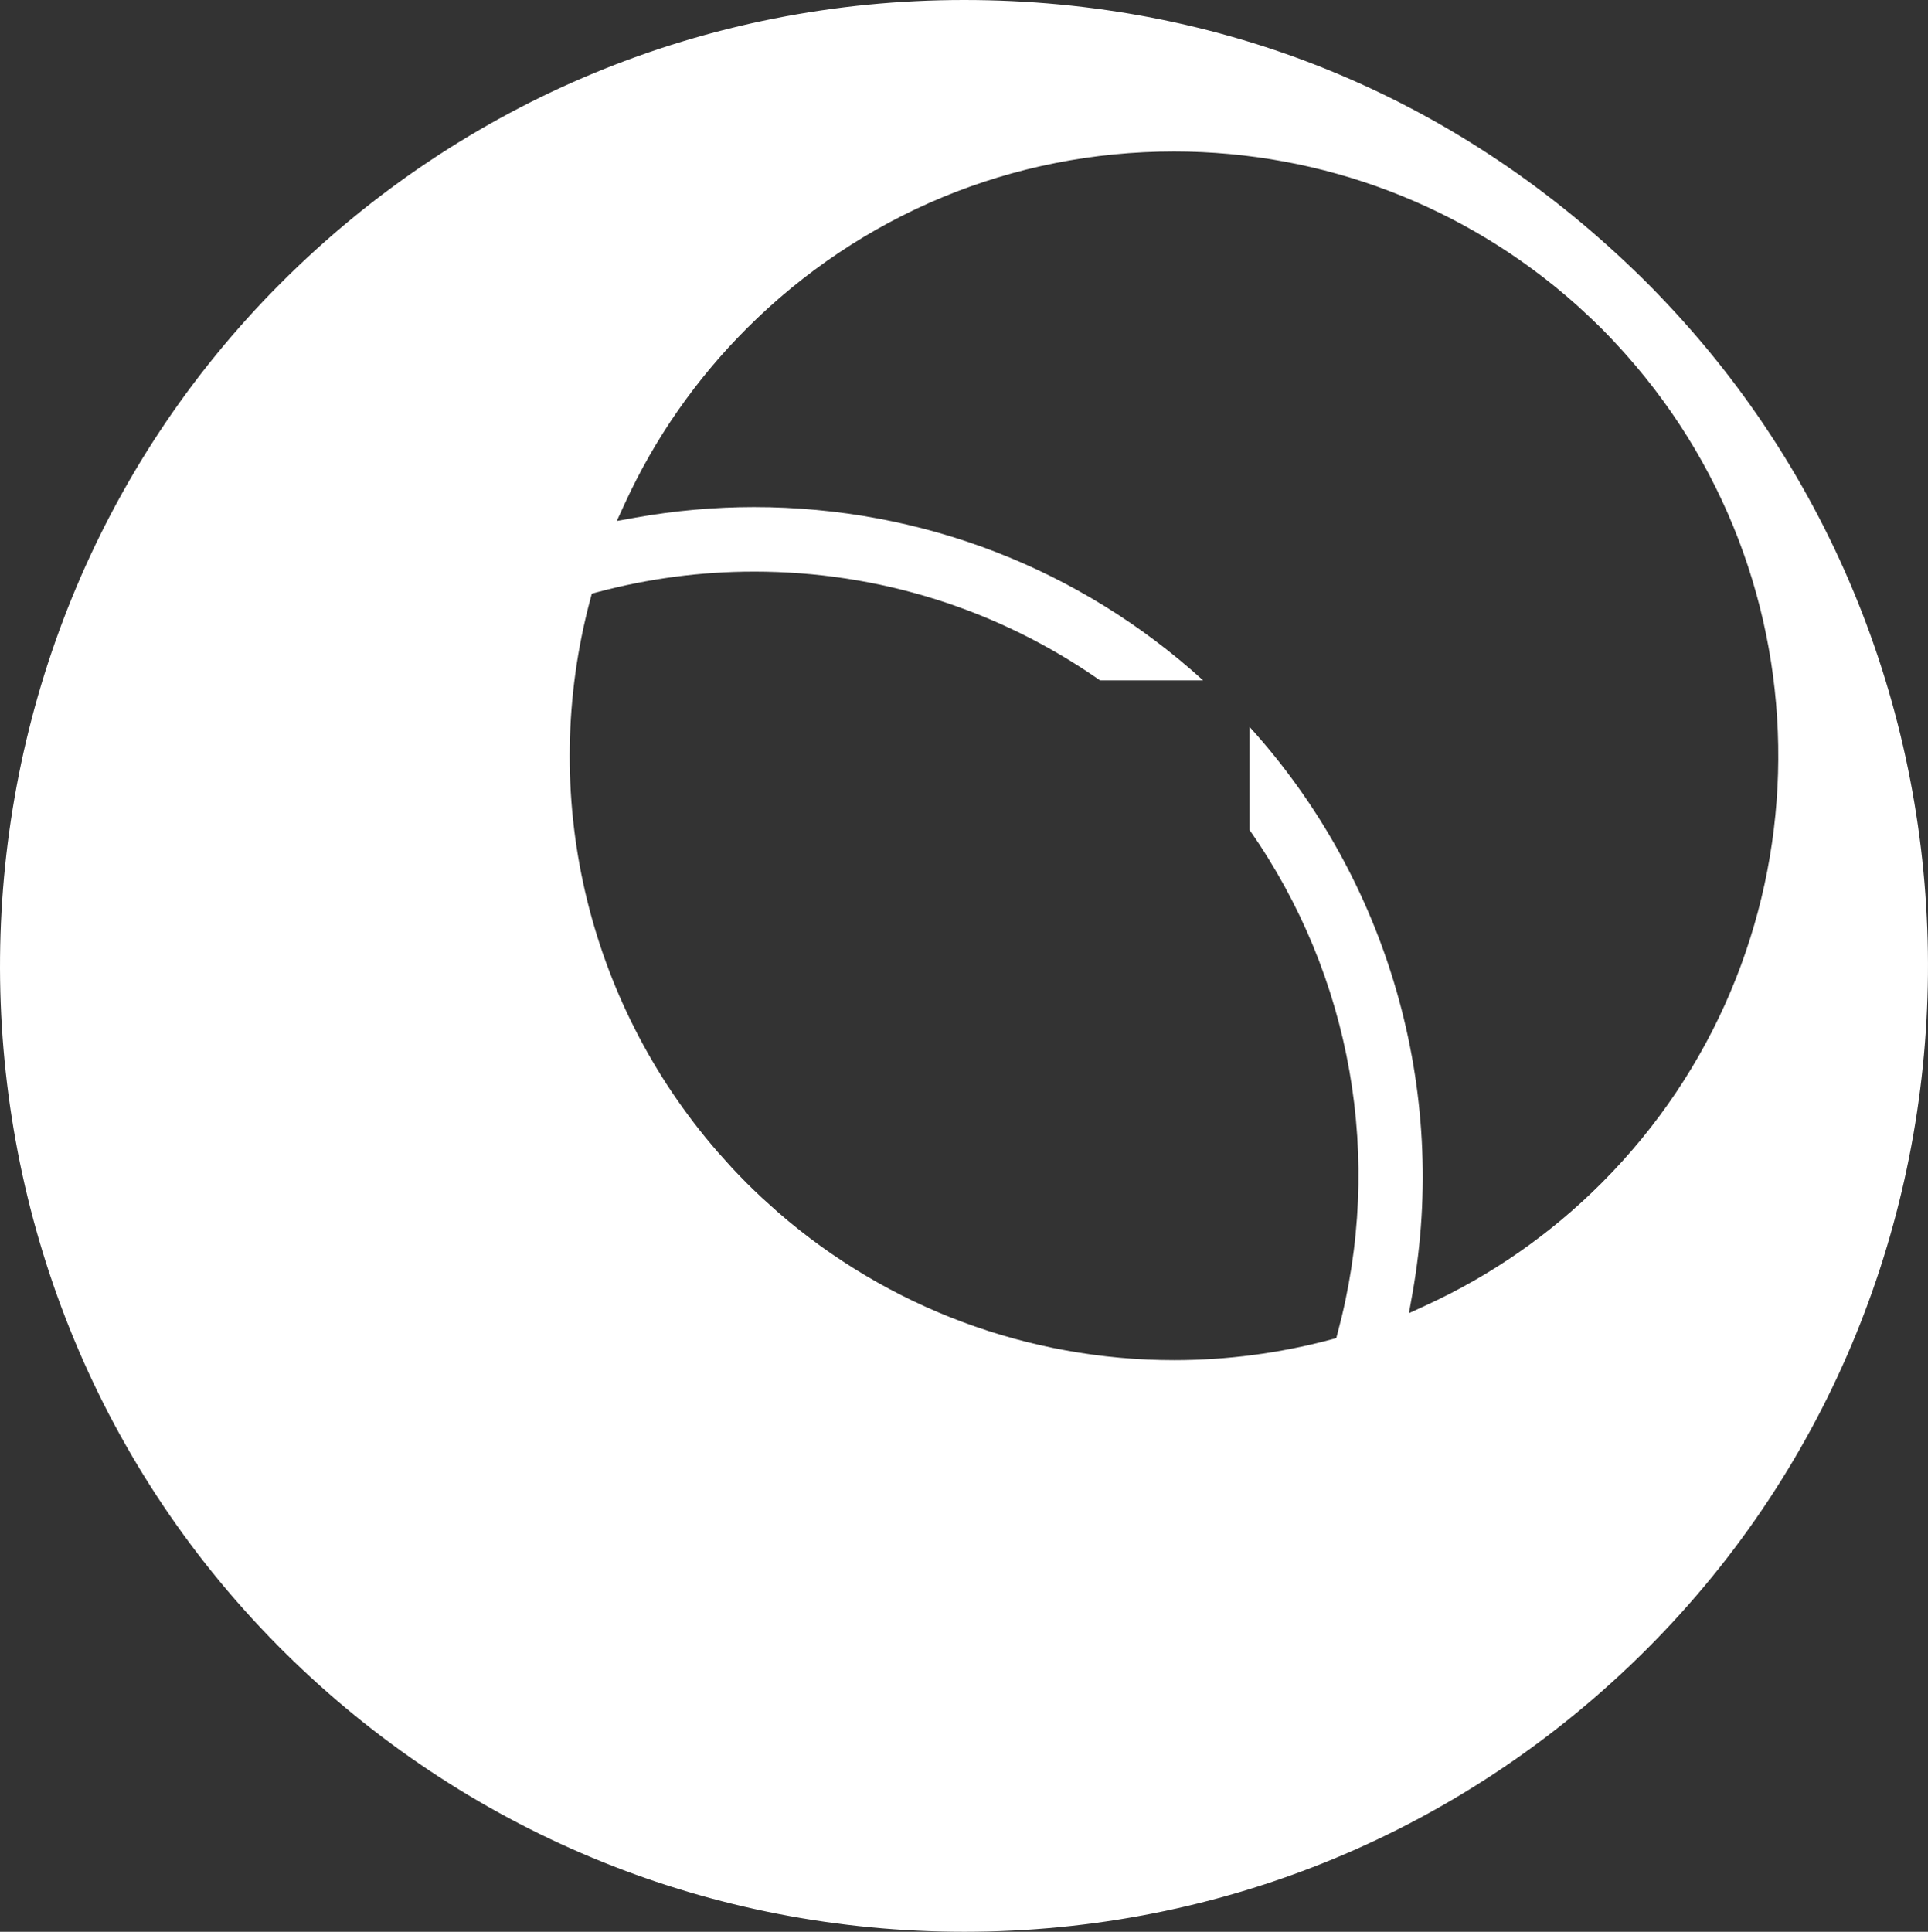 <?xml version="1.0" encoding="UTF-8"?>
<svg id="Layer_2" data-name="Layer 2" xmlns="http://www.w3.org/2000/svg" viewBox="0 0 2087.37 2091.31">
  <rect x="0" y="0" width="2087.37" height="2091.31" fill="#333333" stroke="none"/>
  <defs>
    <style>
      .cls-1 {
        fill: #fff;
        stroke-width: 0px;
      }
    </style>
  </defs>
  <g id="Layer_1-2" data-name="Layer 1">
    <path class="cls-1" d="m1043.78,2091.31c-272.31-.02-530.07-104.04-725.85-292.88l-13.64-13.35-13.38-13.7c-393.04-407.42-387.05-1064.7,13.38-1465.16C501.77,108.74,764.34,0,1043.64,0s530.05,104.02,725.85,292.88c4.74,4.55,9.24,8.86,13.55,13.26,4.59,4.49,8.91,9.02,13.12,13.44,393.37,407.75,387.4,1065.04-13.04,1465.5-197.49,197.47-460.04,306.23-739.27,306.23h-.08Zm-227.55-1472.51c-57.23,0-114.2,7.48-169.32,22.21l-6.18,1.66-1.64,6.17c-56.2,210.47-4.72,434.04,137.72,597.99l15.92,17.71c5.53,5.84,10.55,11.15,15.77,16.35,5.37,5.39,10.86,10.57,16.35,15.74l17.7,15.94c118.63,103.13,270.85,159.92,428.59,159.92,57.25,0,114.24-7.46,169.4-22.19l6.17-1.66,1.65-6.17c50.18-187.65,15.31-385.77-95.61-544.11v-111.54c150.02,165.38,215.82,392.8,176.38,614.01l-3.71,20.81,19.19-8.84c70.41-32.39,134.07-76.76,189.22-131.9,244.8-244.89,256.33-639.03,26.27-897.32l-5.53-6.13c-6.66-7.4-13.62-14.67-20.67-21.83-7.26-7.16-14.5-13.98-21.87-20.73-2.03-1.81-3.98-3.58-5.84-5.35-119.98-106.84-274.39-165.55-435.07-165.55-174.75,0-339.03,68.02-462.61,191.56-55.15,55.17-99.52,118.83-131.89,189.23l-8.83,19.19,20.8-3.71c42.02-7.48,85.01-11.3,127.74-11.3,181.31,0,352.91,66.43,486.27,187.65h-111.56c-110.14-77.08-239.65-117.82-374.78-117.82Z"/>
  </g>
</svg>